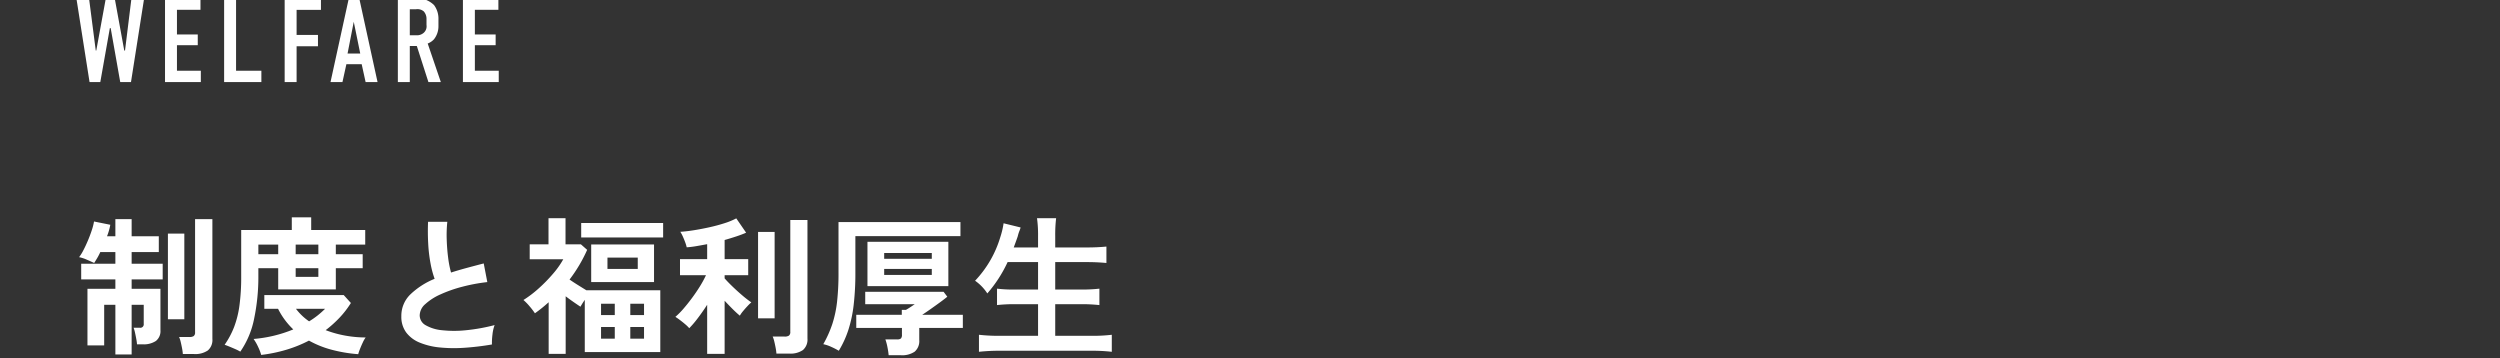 <svg xmlns="http://www.w3.org/2000/svg" xmlns:xlink="http://www.w3.org/1999/xlink" width="335" height="48" viewBox="0 0 335 48">
  <rect x="0" y="0" width="335" height="48" fill="#333333" stroke="none"/>
  <defs>
    <clipPath id="clip-path">
      <rect id="長方形_2647" data-name="長方形 2647" width="335" height="48" transform="translate(20 82)" fill="#fff" stroke="#707070" stroke-width="1"/>
    </clipPath>
  </defs>
  <g id="txt_mv01_sp" transform="translate(-20 -82)" clip-path="url(#clip-path)">
    <path id="パス_3387" data-name="パス 3387" d="M.24-11.2,2,0H3.44L4.72-7.232h.112L6.112,0h1.44l1.76-11.2h-1.7L6.752-4.224h-.1L5.376-11.2h-1.2L2.9-4.224H2.832l-.9-6.976ZM12.112,0h4.8V-1.52h-3.2V-4.944H16.5v-1.44H13.712v-3.3h3.152V-11.2H12.112Zm7.92-11.2V0h4.992V-1.52H21.632V-11.2ZM28.144,0h1.6V-4.8h2.864V-6.32H29.744V-9.68h3.264V-11.2H28.144ZM40.592,0,38.144-11.2H36.736L34.288,0h1.6l.528-2.4h2.048L38.992,0Zm-2.32-3.824h-1.7l.832-4.256Zm5.04-7.376V0h1.6V-4.832h.944L47.408,0h1.664l-1.76-5.168a2.226,2.226,0,0,0,.848-.576,2.81,2.81,0,0,0,.592-1.776v-.848a3.053,3.053,0,0,0-.592-1.952,3.24,3.24,0,0,0-2.752-.88Zm1.6,1.44h.832a1.3,1.3,0,0,1,1.04.288,1.492,1.492,0,0,1,.368,1.024v.8a1.158,1.158,0,0,1-.336,1.008,1.353,1.353,0,0,1-.992.368h-.912ZM52.032,0h4.8V-1.52h-3.2V-4.944h2.784v-1.44H53.632v-3.3h3.152V-11.2H52.032Z" transform="translate(30 93)" fill="#fff"/>
    <path id="パス_3386" data-name="パス 3386" d="M5.46,1.5V-5.16H3.96V.28H1.72V-7.3H5.46V-8.56H.88v-2.1H5.46v-1.56H3.44a8.328,8.328,0,0,1-.42.81q-.22.37-.4.65-.38-.18-.98-.44A4.9,4.9,0,0,0,.6-11.54a6.294,6.294,0,0,0,.59-.96q.31-.6.6-1.29t.51-1.36a7.769,7.769,0,0,0,.3-1.17l2.18.44q-.06.34-.17.74a7.529,7.529,0,0,1-.27.8H5.46v-2.3H7.64v2.3h3.64v2.12H7.64v1.56H11.8v2.1H7.64V-7.3H11.5v5.54a1.682,1.682,0,0,1-.61,1.45A2.952,2.952,0,0,1,9.12.14H8.36a6.443,6.443,0,0,0-.1-.73q-.08-.43-.17-.84a3.953,3.953,0,0,0-.19-.65h.84a.46.46,0,0,0,.52-.52V-5.16H7.64V1.5Zm9.04-.06a6.338,6.338,0,0,0-.1-.75q-.08-.43-.18-.85A3.71,3.71,0,0,0,14-.84h1.38a1.008,1.008,0,0,0,.58-.13.6.6,0,0,0,.18-.51V-16.64h2.32V-.58A1.841,1.841,0,0,1,17.85.96,2.965,2.965,0,0,1,16,1.44Zm-2-4.66V-14.7h2.2V-3.22Zm9.7,4.34a5.6,5.6,0,0,0-.67-.34q-.41-.18-.8-.34T20.1.2a11.349,11.349,0,0,0,1.27-2.38,12.991,12.991,0,0,0,.72-2.91,28.416,28.416,0,0,0,.23-3.87v-6.22H29.1v-1.7h2.6v1.7h7.24v1.96H35v1.28h3.6v1.88H35v2.84H27.28v-2.84H24.62v.98a27.329,27.329,0,0,1-.57,5.8A11.714,11.714,0,0,1,22.2,1.12Zm2.8.44A6.342,6.342,0,0,0,24.6.51a6.471,6.471,0,0,0-.62-1.09A17.682,17.682,0,0,0,29.3-1.86a9.891,9.891,0,0,1-2.04-2.76H25.42V-6.46H36.06l.96,1.06A12.415,12.415,0,0,1,35.5-3.43a15.255,15.255,0,0,1-1.86,1.67,14.3,14.3,0,0,0,2.62.73A15.345,15.345,0,0,0,39-.78a3.478,3.478,0,0,0-.37.64q-.21.44-.39.9a6.318,6.318,0,0,0-.24.7A19.353,19.353,0,0,1,34.35.84,13,13,0,0,1,31.4-.36,17.291,17.291,0,0,1,28.32.88,19.813,19.813,0,0,1,25,1.56Zm4.62-13.5h3.04v-1.28H29.62Zm1.8,9a10.5,10.5,0,0,0,1.14-.79,11.86,11.86,0,0,0,1-.89h-3.9A7.527,7.527,0,0,0,31.42-2.94ZM29.62-8.9h3.04v-1.16H29.62Zm-5-3.04h2.66v-1.28H24.62ZM55.92.16A36.419,36.419,0,0,1,52.26.6,19.5,19.5,0,0,1,48.94.56a9.436,9.436,0,0,1-2.7-.65,4.27,4.27,0,0,1-1.81-1.36,3.524,3.524,0,0,1-.65-2.17,3.991,3.991,0,0,1,1.21-2.93,10.321,10.321,0,0,1,3.25-2.09,12.921,12.921,0,0,1-.55-2.07,20.223,20.223,0,0,1-.31-2.64q-.08-1.43-.02-2.93h2.58a16.974,16.974,0,0,0-.08,2.37q.04,1.27.19,2.43a13.824,13.824,0,0,0,.39,2q1-.32,2.11-.62t2.27-.6l.48,2.5a23.5,23.5,0,0,0-3.38.63,17.915,17.915,0,0,0-2.9,1.02,7.512,7.512,0,0,0-2.03,1.3,2.059,2.059,0,0,0-.75,1.49,1.52,1.52,0,0,0,.8,1.34,5.4,5.4,0,0,0,2.2.67,15.134,15.134,0,0,0,3.21,0,24.657,24.657,0,0,0,3.83-.69,5.068,5.068,0,0,0-.29,1.28A8.929,8.929,0,0,0,55.92.16Zm7.6,1.26V-5.5q-.44.4-.9.77t-.94.71a9.436,9.436,0,0,0-.72-.94,7.106,7.106,0,0,0-.82-.84,14.743,14.743,0,0,0,2.04-1.55A20.448,20.448,0,0,0,64.1-9.31a11.551,11.551,0,0,0,1.38-1.95h-4.5v-2H63.5v-3.5h2.28v3.5h2.06l.84.74a19.922,19.922,0,0,1-2.36,3.98q.52.36,1.13.74t1.13.7h9.9V1.18H68.36v-7q-.18.26-.33.5t-.25.42q-.42-.28-.94-.64T65.8-6.3V1.42Zm5.7-9.62v-5.04h8.42V-8.2Zm-1.34-5.98v-1.94H78.86v1.94ZM71.4-9.96h4.06v-1.52H71.4ZM70.54-.62h1.84V-2.18H70.54Zm3.92,0H76.3V-2.18H74.46ZM70.54-3.78h1.84V-5.3H70.54Zm3.92,0H76.3V-5.3H74.46Zm10.3,5.2V-5.16q-.62.96-1.26,1.8a13.493,13.493,0,0,1-1.14,1.34,4.394,4.394,0,0,0-.53-.52q-.35-.3-.71-.57t-.62-.43a10.024,10.024,0,0,0,1.09-1.1q.57-.66,1.14-1.43t1.06-1.56a13.5,13.5,0,0,0,.81-1.49H81.12v-2.16h3.64v-2q-.74.14-1.44.26a12.753,12.753,0,0,1-1.3.16,5.339,5.339,0,0,0-.21-.69q-.15-.41-.33-.8a3.994,3.994,0,0,0-.32-.59q.74-.04,1.76-.2t2.11-.4q1.09-.24,2.05-.55a9.237,9.237,0,0,0,1.58-.65l1.32,1.92q-.54.24-1.29.49t-1.59.49v2.56h3.16v2.16H87.1v.42q.38.44,1.01,1.05t1.32,1.2a14.453,14.453,0,0,0,1.25.97,5.293,5.293,0,0,0-.51.49q-.31.33-.6.68a3.9,3.9,0,0,0-.43.61q-.44-.36-.98-.9T87.1-5.7V1.42Zm9.28-.04a6.339,6.339,0,0,0-.1-.75q-.08-.43-.18-.85a3.71,3.71,0,0,0-.22-.68h1.6a1.008,1.008,0,0,0,.58-.13.6.6,0,0,0,.18-.51V-16.52h2.3V-.64A1.856,1.856,0,0,1,97.6.9a2.92,2.92,0,0,1-1.84.48ZM91.58-3.34V-14.92H93.8V-3.34ZM102.4,1a10.215,10.215,0,0,0-.99-.51,5.015,5.015,0,0,0-1.09-.37,15.069,15.069,0,0,0,1.21-2.7,15.07,15.07,0,0,0,.64-3.02,34.6,34.6,0,0,0,.19-3.88v-6.76H118.7v1.88H104.62v4.84a36.8,36.8,0,0,1-.23,4.39,17.466,17.466,0,0,1-.72,3.37A13.341,13.341,0,0,1,102.4,1Zm3.84-8.66V-13.6h10.84v5.94Zm2.84,9.26a10.229,10.229,0,0,0-.16-1.07,7.135,7.135,0,0,0-.28-1.05h1.56a.772.772,0,0,0,.53-.13.734.734,0,0,0,.13-.51v-.9h-6.12V-3.82h6.1v-.66h.56q.22-.12.6-.37t.58-.39h-6.64V-6.9h10.5l.5.66q-.36.3-.99.76t-1.27.91q-.64.45-1.1.75h5.44v1.76h-5.84V-.44a1.866,1.866,0,0,1-.61,1.56,2.965,2.965,0,0,1-1.85.48Zm-.6-10.76h6.38v-.8h-6.38Zm0-2.16h6.38v-.78h-6.38Zm20.62.44V-7.2H126a18.353,18.353,0,0,1-2.4-.12v2.2a20.978,20.978,0,0,1,2.42-.12h3.08V-1h-5.14a23.449,23.449,0,0,1-2.78-.14V1.14A25.719,25.719,0,0,1,124.02,1h12.24a23.315,23.315,0,0,1,2.72.14V-1.14A21.922,21.922,0,0,1,136.2-1h-4.8V-5.24h3.46a22.233,22.233,0,0,1,2.46.12v-2.2a20.759,20.759,0,0,1-2.46.12H131.4v-3.68h4.22c.96,0,1.78.04,2.64.12v-2.2c-.82.08-1.68.12-2.7.12H131.4v-1.54a18.647,18.647,0,0,1,.12-2.38h-2.56a16.31,16.31,0,0,1,.14,2.4v1.52h-3.26q.39-1.05.54-1.5a4.789,4.789,0,0,1,.2-.66,3.161,3.161,0,0,0,.18-.52l-2.28-.56a10.854,10.854,0,0,1-.44,1.86,14.505,14.505,0,0,1-3.38,5.84,6.068,6.068,0,0,1,1.64,1.7,17.671,17.671,0,0,0,2.72-4.2Z" transform="translate(30 128)" fill="#fff"/>
  </g>
</svg>
